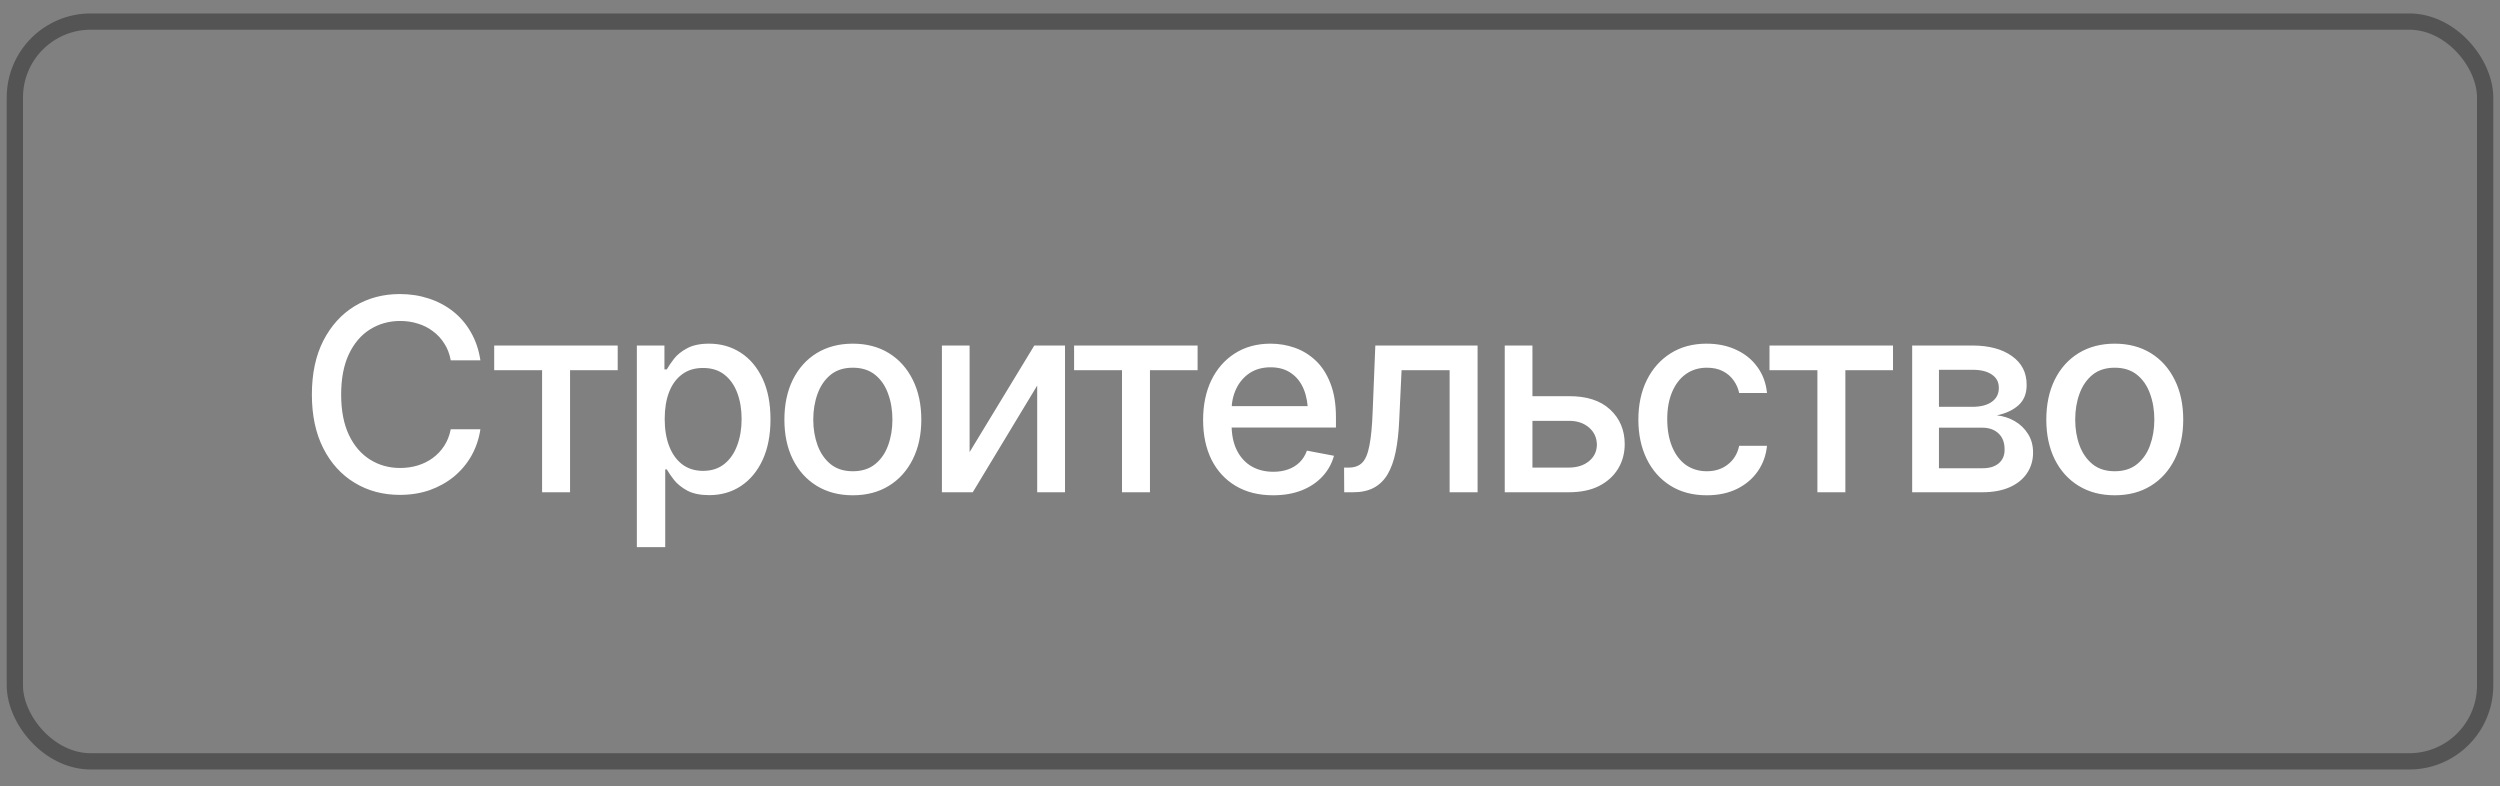 <?xml version="1.0" encoding="UTF-8"?> <svg xmlns="http://www.w3.org/2000/svg" width="124" height="39" viewBox="0 0 124 39" fill="none"><rect x="0" y="0" width="124" height="39" fill="#808080" stroke="none"/><rect x="0.737" y="1.07" width="122.526" height="36.693" rx="3.763" stroke="#545454" stroke-width="0.807"></rect><path d="M19.831 24.546C18.997 24.546 18.251 24.347 17.591 23.947C16.931 23.548 16.413 22.977 16.035 22.235C15.657 21.488 15.469 20.601 15.469 19.572C15.469 18.535 15.657 17.645 16.035 16.903C16.417 16.157 16.936 15.584 17.591 15.184C18.251 14.785 18.997 14.585 19.831 14.585C20.343 14.585 20.822 14.659 21.269 14.807C21.721 14.954 22.124 15.169 22.48 15.451C22.836 15.733 23.129 16.078 23.359 16.486C23.594 16.894 23.75 17.357 23.828 17.873H22.357C22.3 17.556 22.194 17.278 22.038 17.04C21.886 16.797 21.697 16.593 21.471 16.428C21.25 16.259 21 16.133 20.723 16.05C20.449 15.963 20.158 15.92 19.85 15.92C19.295 15.92 18.793 16.061 18.346 16.343C17.904 16.621 17.554 17.033 17.298 17.58C17.046 18.123 16.921 18.787 16.921 19.572C16.921 20.362 17.049 21.028 17.305 21.571C17.561 22.109 17.91 22.517 18.353 22.795C18.796 23.073 19.292 23.212 19.844 23.212C20.152 23.212 20.443 23.17 20.716 23.088C20.989 23.005 21.239 22.882 21.465 22.717C21.69 22.552 21.879 22.352 22.031 22.118C22.187 21.879 22.296 21.604 22.357 21.291H23.828C23.754 21.773 23.605 22.213 23.379 22.613C23.153 23.008 22.864 23.351 22.513 23.641C22.161 23.928 21.76 24.151 21.308 24.312C20.857 24.468 20.364 24.546 19.831 24.546ZM24.512 18.361V17.137H30.638V18.361H28.275V24.416H26.888V18.361H24.512ZM31.588 27.137V17.137H32.956V18.322H33.073C33.16 18.17 33.279 17.995 33.431 17.795C33.587 17.595 33.804 17.422 34.082 17.274C34.36 17.122 34.722 17.046 35.169 17.046C35.755 17.046 36.276 17.194 36.732 17.489C37.192 17.784 37.554 18.212 37.819 18.771C38.084 19.331 38.216 20.006 38.216 20.796C38.216 21.578 38.086 22.25 37.825 22.814C37.565 23.374 37.205 23.806 36.745 24.11C36.289 24.41 35.766 24.559 35.176 24.559C34.737 24.559 34.377 24.485 34.095 24.338C33.817 24.186 33.598 24.01 33.437 23.811C33.281 23.611 33.16 23.435 33.073 23.283H32.995V27.137H31.588ZM34.87 23.355C35.291 23.355 35.642 23.242 35.924 23.016C36.206 22.791 36.419 22.485 36.562 22.098C36.71 21.708 36.784 21.269 36.784 20.783C36.784 20.301 36.712 19.87 36.569 19.488C36.426 19.106 36.213 18.804 35.931 18.583C35.649 18.361 35.295 18.251 34.87 18.251C34.457 18.251 34.11 18.357 33.828 18.57C33.546 18.778 33.331 19.073 33.184 19.455C33.04 19.833 32.969 20.275 32.969 20.783C32.969 21.291 33.042 21.738 33.19 22.124C33.338 22.511 33.552 22.812 33.834 23.029C34.121 23.246 34.466 23.355 34.87 23.355ZM42.298 24.566C41.617 24.566 41.02 24.41 40.508 24.097C40 23.785 39.605 23.346 39.323 22.782C39.045 22.218 38.906 21.562 38.906 20.816C38.906 20.061 39.045 19.401 39.323 18.837C39.605 18.268 40 17.828 40.508 17.515C41.02 17.203 41.617 17.046 42.298 17.046C42.984 17.046 43.581 17.203 44.088 17.515C44.596 17.828 44.991 18.268 45.273 18.837C45.555 19.401 45.697 20.061 45.697 20.816C45.697 21.562 45.555 22.218 45.273 22.782C44.991 23.346 44.596 23.785 44.088 24.097C43.581 24.41 42.984 24.566 42.298 24.566ZM42.298 23.374C42.745 23.374 43.114 23.257 43.405 23.023C43.696 22.788 43.91 22.478 44.049 22.092C44.193 21.701 44.264 21.276 44.264 20.816C44.264 20.347 44.193 19.917 44.049 19.527C43.91 19.136 43.696 18.824 43.405 18.589C43.114 18.355 42.745 18.238 42.298 18.238C41.855 18.238 41.489 18.355 41.198 18.589C40.911 18.824 40.697 19.136 40.553 19.527C40.41 19.917 40.338 20.347 40.338 20.816C40.338 21.276 40.41 21.701 40.553 22.092C40.697 22.478 40.911 22.788 41.198 23.023C41.489 23.257 41.855 23.374 42.298 23.374ZM48.092 22.424L51.302 17.137H52.825V24.416H51.445V19.123L48.249 24.416H46.719V17.137H48.092V22.424ZM53.275 18.361V17.137H59.401V18.361H57.038V24.416H55.651V18.361H53.275ZM63.144 24.566C62.433 24.566 61.816 24.412 61.295 24.104C60.775 23.795 60.373 23.361 60.091 22.801C59.813 22.237 59.674 21.58 59.674 20.829C59.674 20.082 59.811 19.425 60.084 18.856C60.362 18.288 60.751 17.845 61.25 17.528C61.753 17.207 62.344 17.046 63.021 17.046C63.433 17.046 63.832 17.113 64.219 17.248C64.605 17.383 64.952 17.595 65.26 17.886C65.569 18.177 65.811 18.555 65.99 19.019C66.172 19.483 66.263 20.043 66.263 20.699V21.206H60.475V20.145H65.534L64.876 20.497C64.876 20.05 64.807 19.655 64.668 19.312C64.529 18.969 64.321 18.702 64.043 18.511C63.769 18.316 63.429 18.218 63.021 18.218C62.613 18.218 62.263 18.316 61.972 18.511C61.686 18.706 61.467 18.965 61.315 19.286C61.163 19.607 61.087 19.959 61.087 20.34V21.063C61.087 21.562 61.174 21.985 61.347 22.333C61.521 22.68 61.762 22.945 62.07 23.127C62.383 23.309 62.745 23.4 63.157 23.4C63.426 23.4 63.67 23.361 63.887 23.283C64.108 23.205 64.299 23.088 64.46 22.932C64.62 22.775 64.742 22.582 64.824 22.352L66.165 22.606C66.057 22.997 65.866 23.34 65.592 23.635C65.319 23.93 64.974 24.16 64.557 24.325C64.145 24.485 63.674 24.566 63.144 24.566ZM66.673 24.416L66.666 23.192H66.92C67.194 23.188 67.409 23.107 67.565 22.951C67.726 22.791 67.845 22.506 67.923 22.098C68.005 21.69 68.06 21.113 68.086 20.366L68.216 17.137H73.288V24.416H71.901V18.361H69.518L69.401 20.842C69.375 21.441 69.316 21.964 69.225 22.411C69.134 22.858 68.999 23.231 68.822 23.531C68.644 23.826 68.416 24.047 68.138 24.195C67.86 24.342 67.522 24.416 67.122 24.416H66.673ZM75.697 19.65H77.812C78.698 19.646 79.379 19.865 79.857 20.308C80.338 20.751 80.582 21.321 80.586 22.02C80.586 22.476 80.477 22.884 80.26 23.244C80.043 23.604 79.729 23.891 79.316 24.104C78.904 24.312 78.403 24.416 77.812 24.416H74.635V17.137H76.009V23.192H77.812C78.216 23.192 78.548 23.088 78.808 22.88C79.069 22.667 79.201 22.393 79.206 22.059C79.201 21.708 79.069 21.421 78.808 21.2C78.548 20.979 78.216 20.87 77.812 20.874H75.697V19.65ZM84.655 24.566C83.956 24.566 83.353 24.405 82.845 24.084C82.337 23.763 81.947 23.32 81.673 22.756C81.4 22.192 81.263 21.545 81.263 20.816C81.263 20.074 81.402 19.42 81.68 18.856C81.962 18.288 82.355 17.845 82.858 17.528C83.366 17.207 83.96 17.046 84.642 17.046C85.197 17.046 85.69 17.148 86.12 17.352C86.554 17.552 86.903 17.836 87.168 18.205C87.437 18.574 87.595 19.004 87.643 19.494H86.263C86.215 19.264 86.122 19.054 85.983 18.863C85.848 18.672 85.67 18.52 85.449 18.407C85.228 18.294 84.965 18.238 84.661 18.238C84.266 18.238 83.921 18.342 83.626 18.55C83.335 18.754 83.108 19.047 82.943 19.429C82.778 19.811 82.695 20.262 82.695 20.783C82.695 21.308 82.775 21.766 82.936 22.157C83.097 22.547 83.325 22.849 83.62 23.062C83.919 23.27 84.266 23.374 84.661 23.374C85.069 23.374 85.416 23.262 85.703 23.036C85.994 22.81 86.18 22.502 86.263 22.111H87.643C87.595 22.584 87.444 23.005 87.187 23.374C86.931 23.743 86.588 24.034 86.159 24.247C85.729 24.459 85.228 24.566 84.655 24.566ZM87.767 18.361V17.137H93.893V18.361H91.53V24.416H90.143V18.361H87.767ZM94.844 24.416V17.137H97.851C98.672 17.142 99.323 17.32 99.805 17.671C100.286 18.018 100.525 18.491 100.521 19.09C100.525 19.516 100.391 19.852 100.117 20.1C99.844 20.343 99.486 20.51 99.043 20.601C99.364 20.636 99.659 20.731 99.928 20.887C100.202 21.044 100.421 21.254 100.586 21.519C100.755 21.779 100.84 22.09 100.84 22.45C100.84 22.836 100.738 23.179 100.534 23.479C100.334 23.774 100.048 24.004 99.674 24.169C99.301 24.334 98.847 24.416 98.314 24.416H94.844ZM96.172 23.225H98.314C98.661 23.229 98.934 23.149 99.134 22.984C99.334 22.814 99.431 22.587 99.427 22.3C99.431 21.962 99.334 21.697 99.134 21.506C98.934 21.311 98.661 21.213 98.314 21.213H96.172V23.225ZM96.172 20.178H97.865C98.264 20.173 98.576 20.089 98.802 19.924C99.032 19.755 99.145 19.527 99.141 19.24C99.145 18.958 99.032 18.739 98.802 18.583C98.572 18.422 98.255 18.342 97.851 18.342H96.172V20.178ZM104.889 24.566C104.208 24.566 103.611 24.41 103.099 24.097C102.591 23.785 102.196 23.346 101.914 22.782C101.636 22.218 101.497 21.562 101.497 20.816C101.497 20.061 101.636 19.401 101.914 18.837C102.196 18.268 102.591 17.828 103.099 17.515C103.611 17.203 104.208 17.046 104.889 17.046C105.575 17.046 106.172 17.203 106.68 17.515C107.187 17.828 107.582 18.268 107.864 18.837C108.147 19.401 108.288 20.061 108.288 20.816C108.288 21.562 108.147 22.218 107.864 22.782C107.582 23.346 107.187 23.785 106.68 24.097C106.172 24.41 105.575 24.566 104.889 24.566ZM104.889 23.374C105.336 23.374 105.705 23.257 105.996 23.023C106.287 22.788 106.502 22.478 106.641 22.092C106.784 21.701 106.855 21.276 106.855 20.816C106.855 20.347 106.784 19.917 106.641 19.527C106.502 19.136 106.287 18.824 105.996 18.589C105.705 18.355 105.336 18.238 104.889 18.238C104.446 18.238 104.08 18.355 103.789 18.589C103.502 18.824 103.288 19.136 103.144 19.527C103.001 19.917 102.93 20.347 102.93 20.816C102.93 21.276 103.001 21.701 103.144 22.092C103.288 22.478 103.502 22.788 103.789 23.023C104.08 23.257 104.446 23.374 104.889 23.374Z" fill="white"></path></svg> 